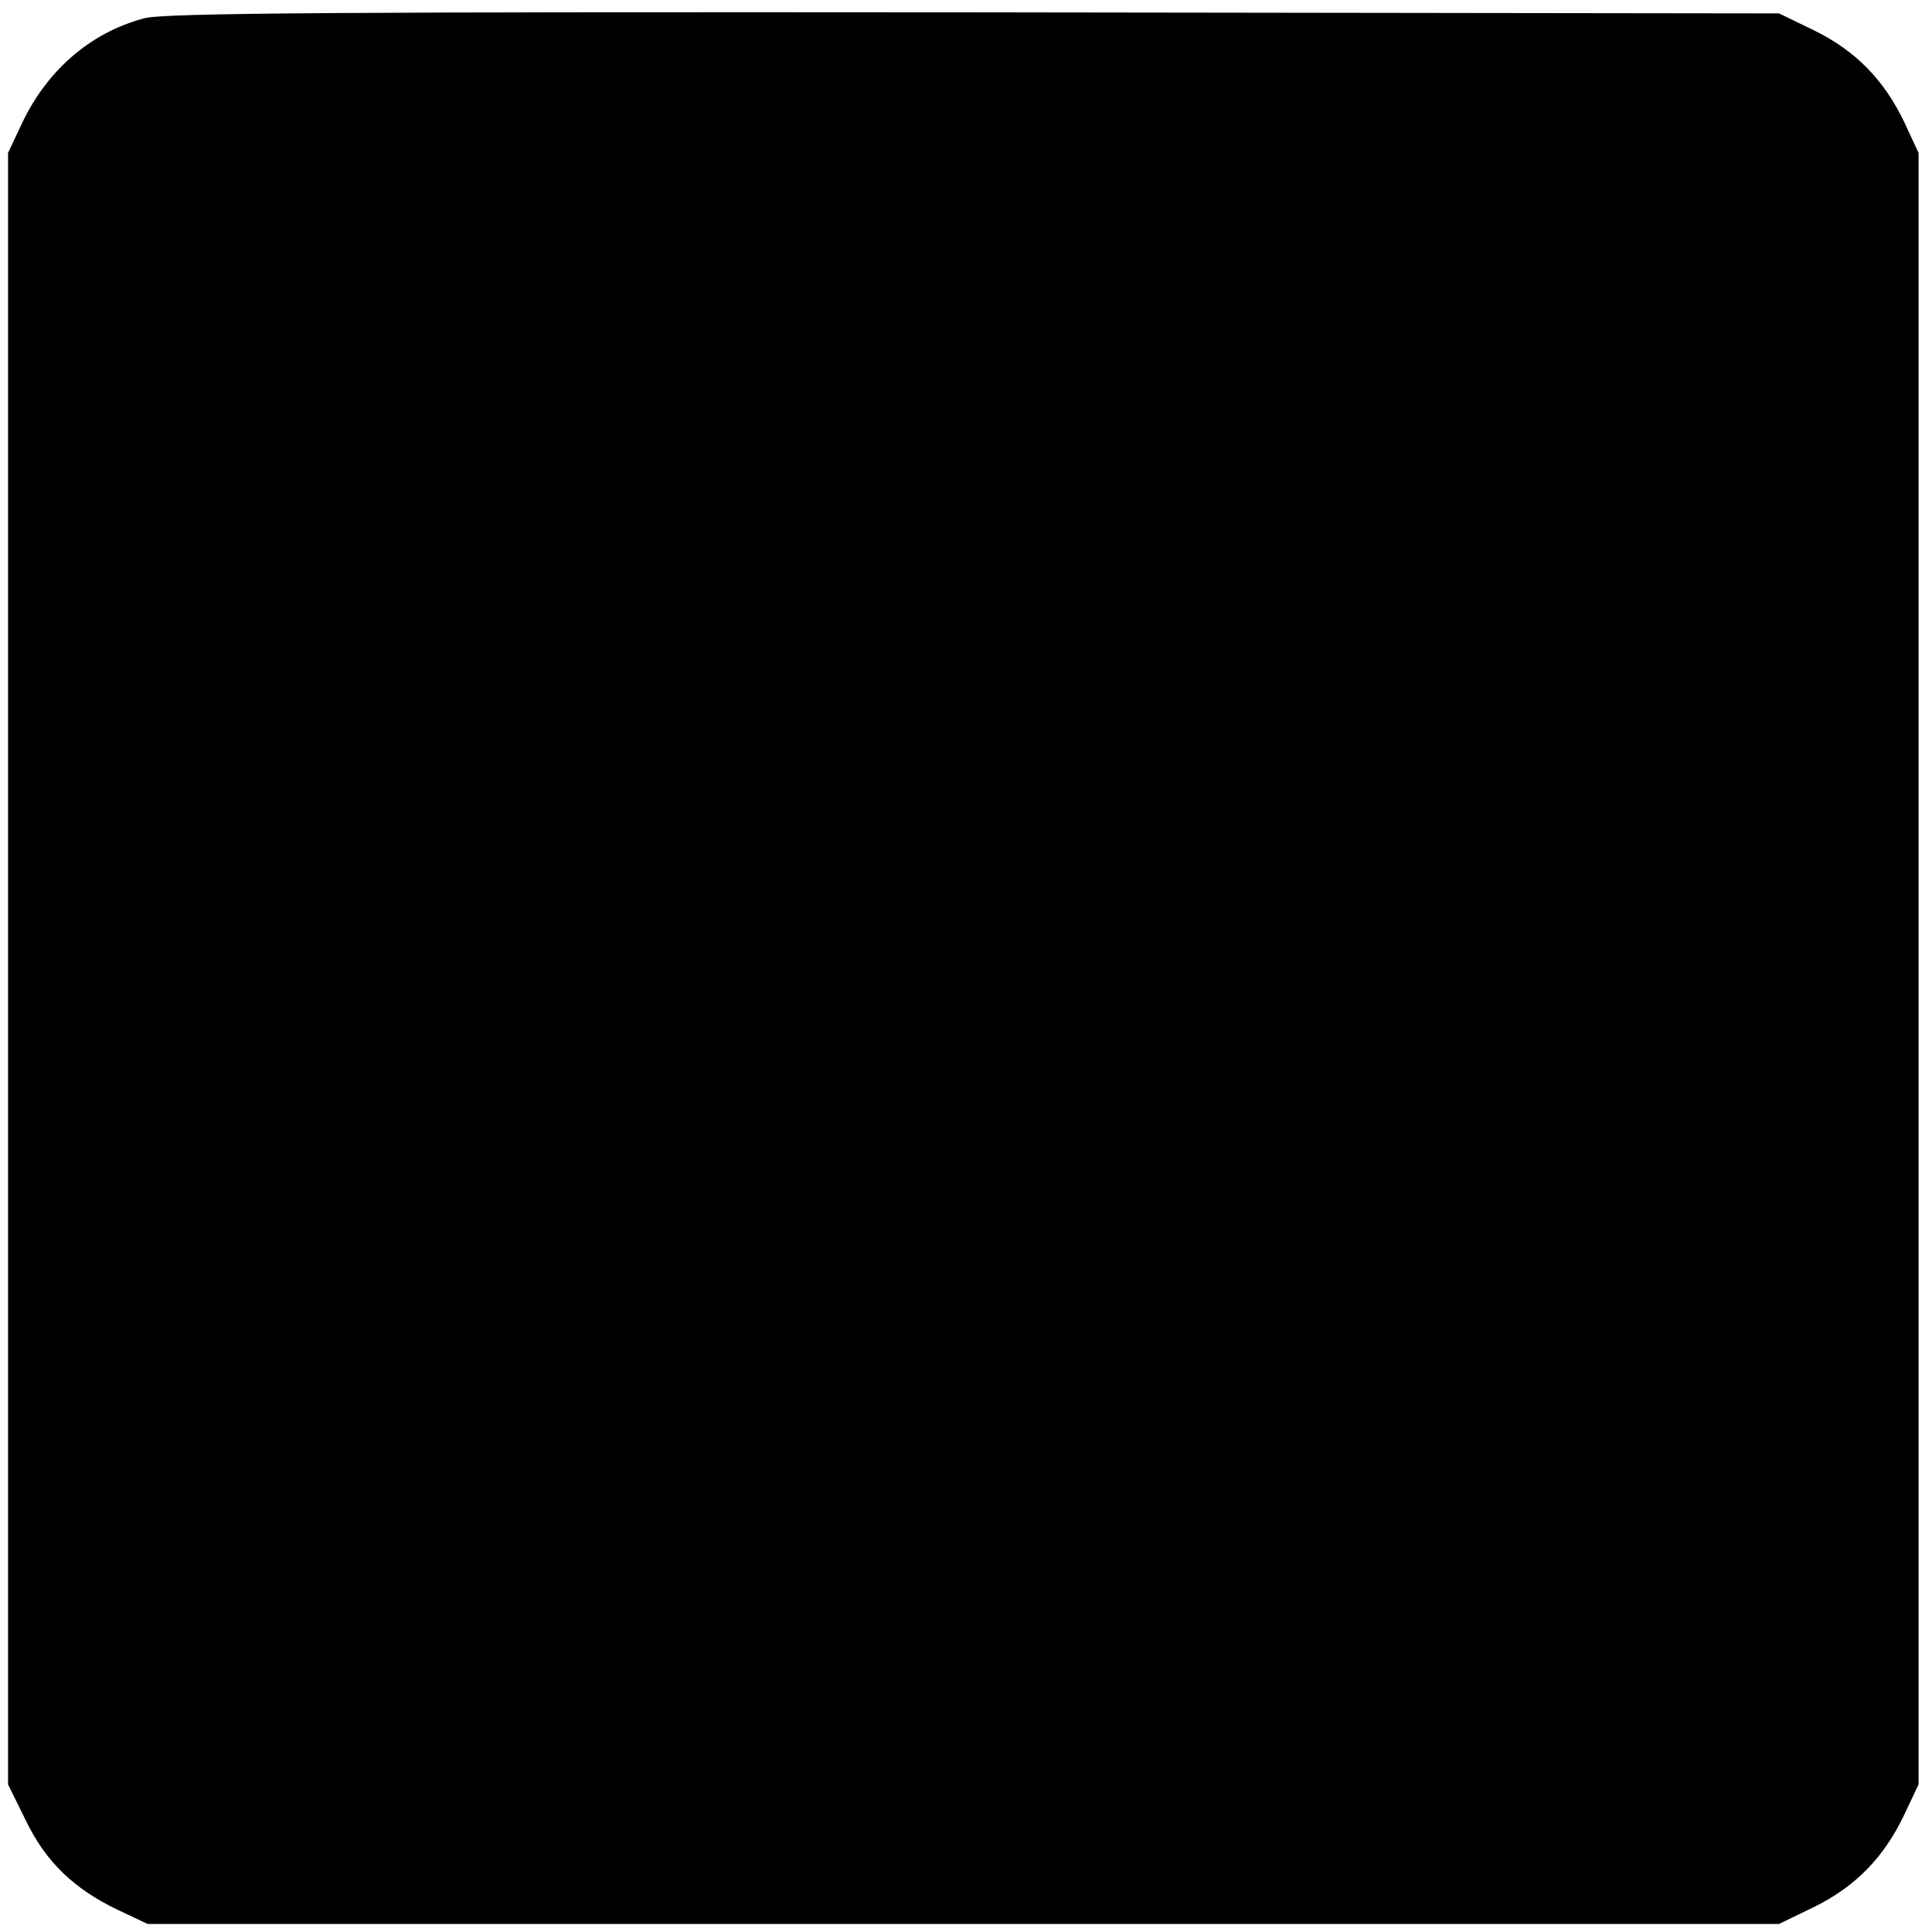 <?xml version="1.0" standalone="no"?>
<!DOCTYPE svg PUBLIC "-//W3C//DTD SVG 20010904//EN"
 "http://www.w3.org/TR/2001/REC-SVG-20010904/DTD/svg10.dtd">
<svg version="1.0" xmlns="http://www.w3.org/2000/svg"
 width="360pt" height="360pt" viewBox="0 0 360 360"
 preserveAspectRatio="xMidYMid meet">
<g transform="translate(0,360) scale(0.1,-0.1)"
fill="#000000" stroke="none">
<path d="M269 3566 c-102 -27 -184 -99 -231 -202 l-23 -49 0 -1520 0 -1520 33
-67 c37 -77 90 -128 172 -167 l55 -26 1520 0 1520 0 66 32 c77 38 130 93 167
171 l27 57 0 1520 0 1520 -26 56 c-38 80 -91 134 -168 172 l-66 32 -1500 2
c-1166 1 -1510 -1 -1546 -11z"/>
</g>
</svg>
